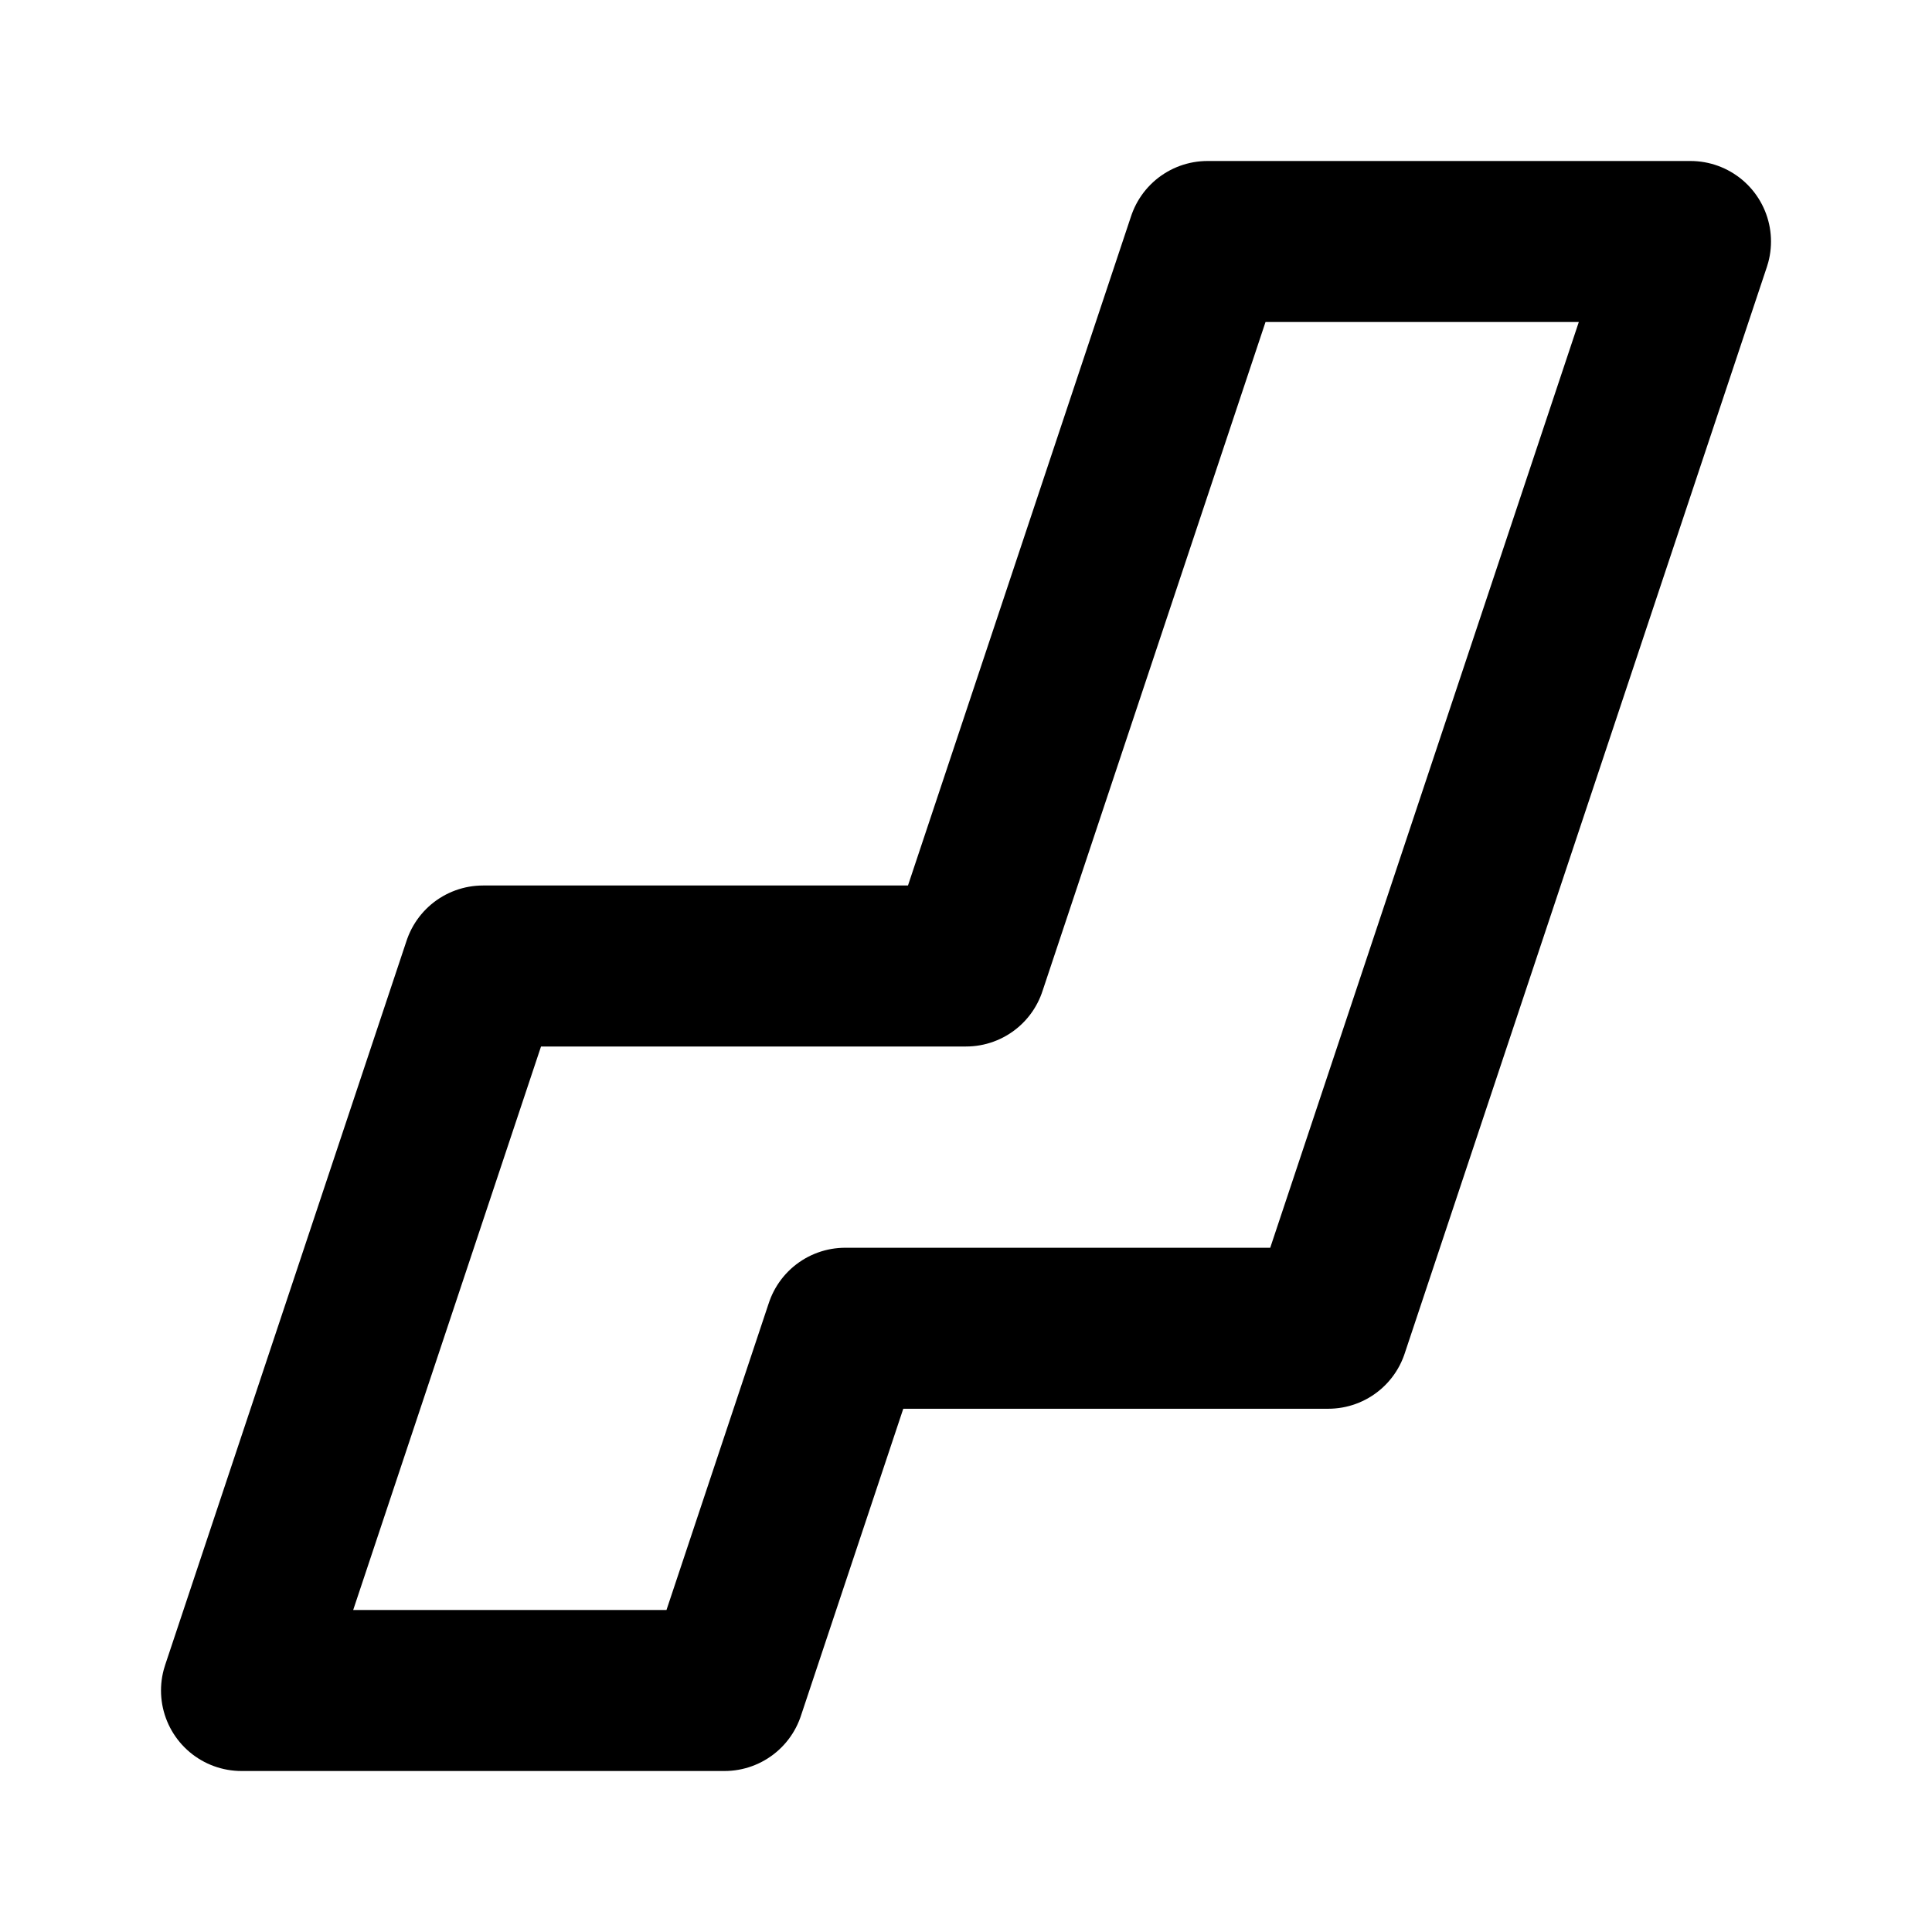 <svg
  xmlns="http://www.w3.org/2000/svg"
  width="24"
  height="24"
  viewBox="0 0 24 24"
  fill="none"
  stroke="currentColor"
  stroke-width="2"
  stroke-linecap="round"
  stroke-linejoin="round"
>
<style>
    @media (prefers-color-scheme: dark) {
      path {
        stroke: white;
      }
    }
</style>
  <path d="m3 21 3-9h6l3-9h6l-4.5 13.5h-6L9 21z" />
</svg>
